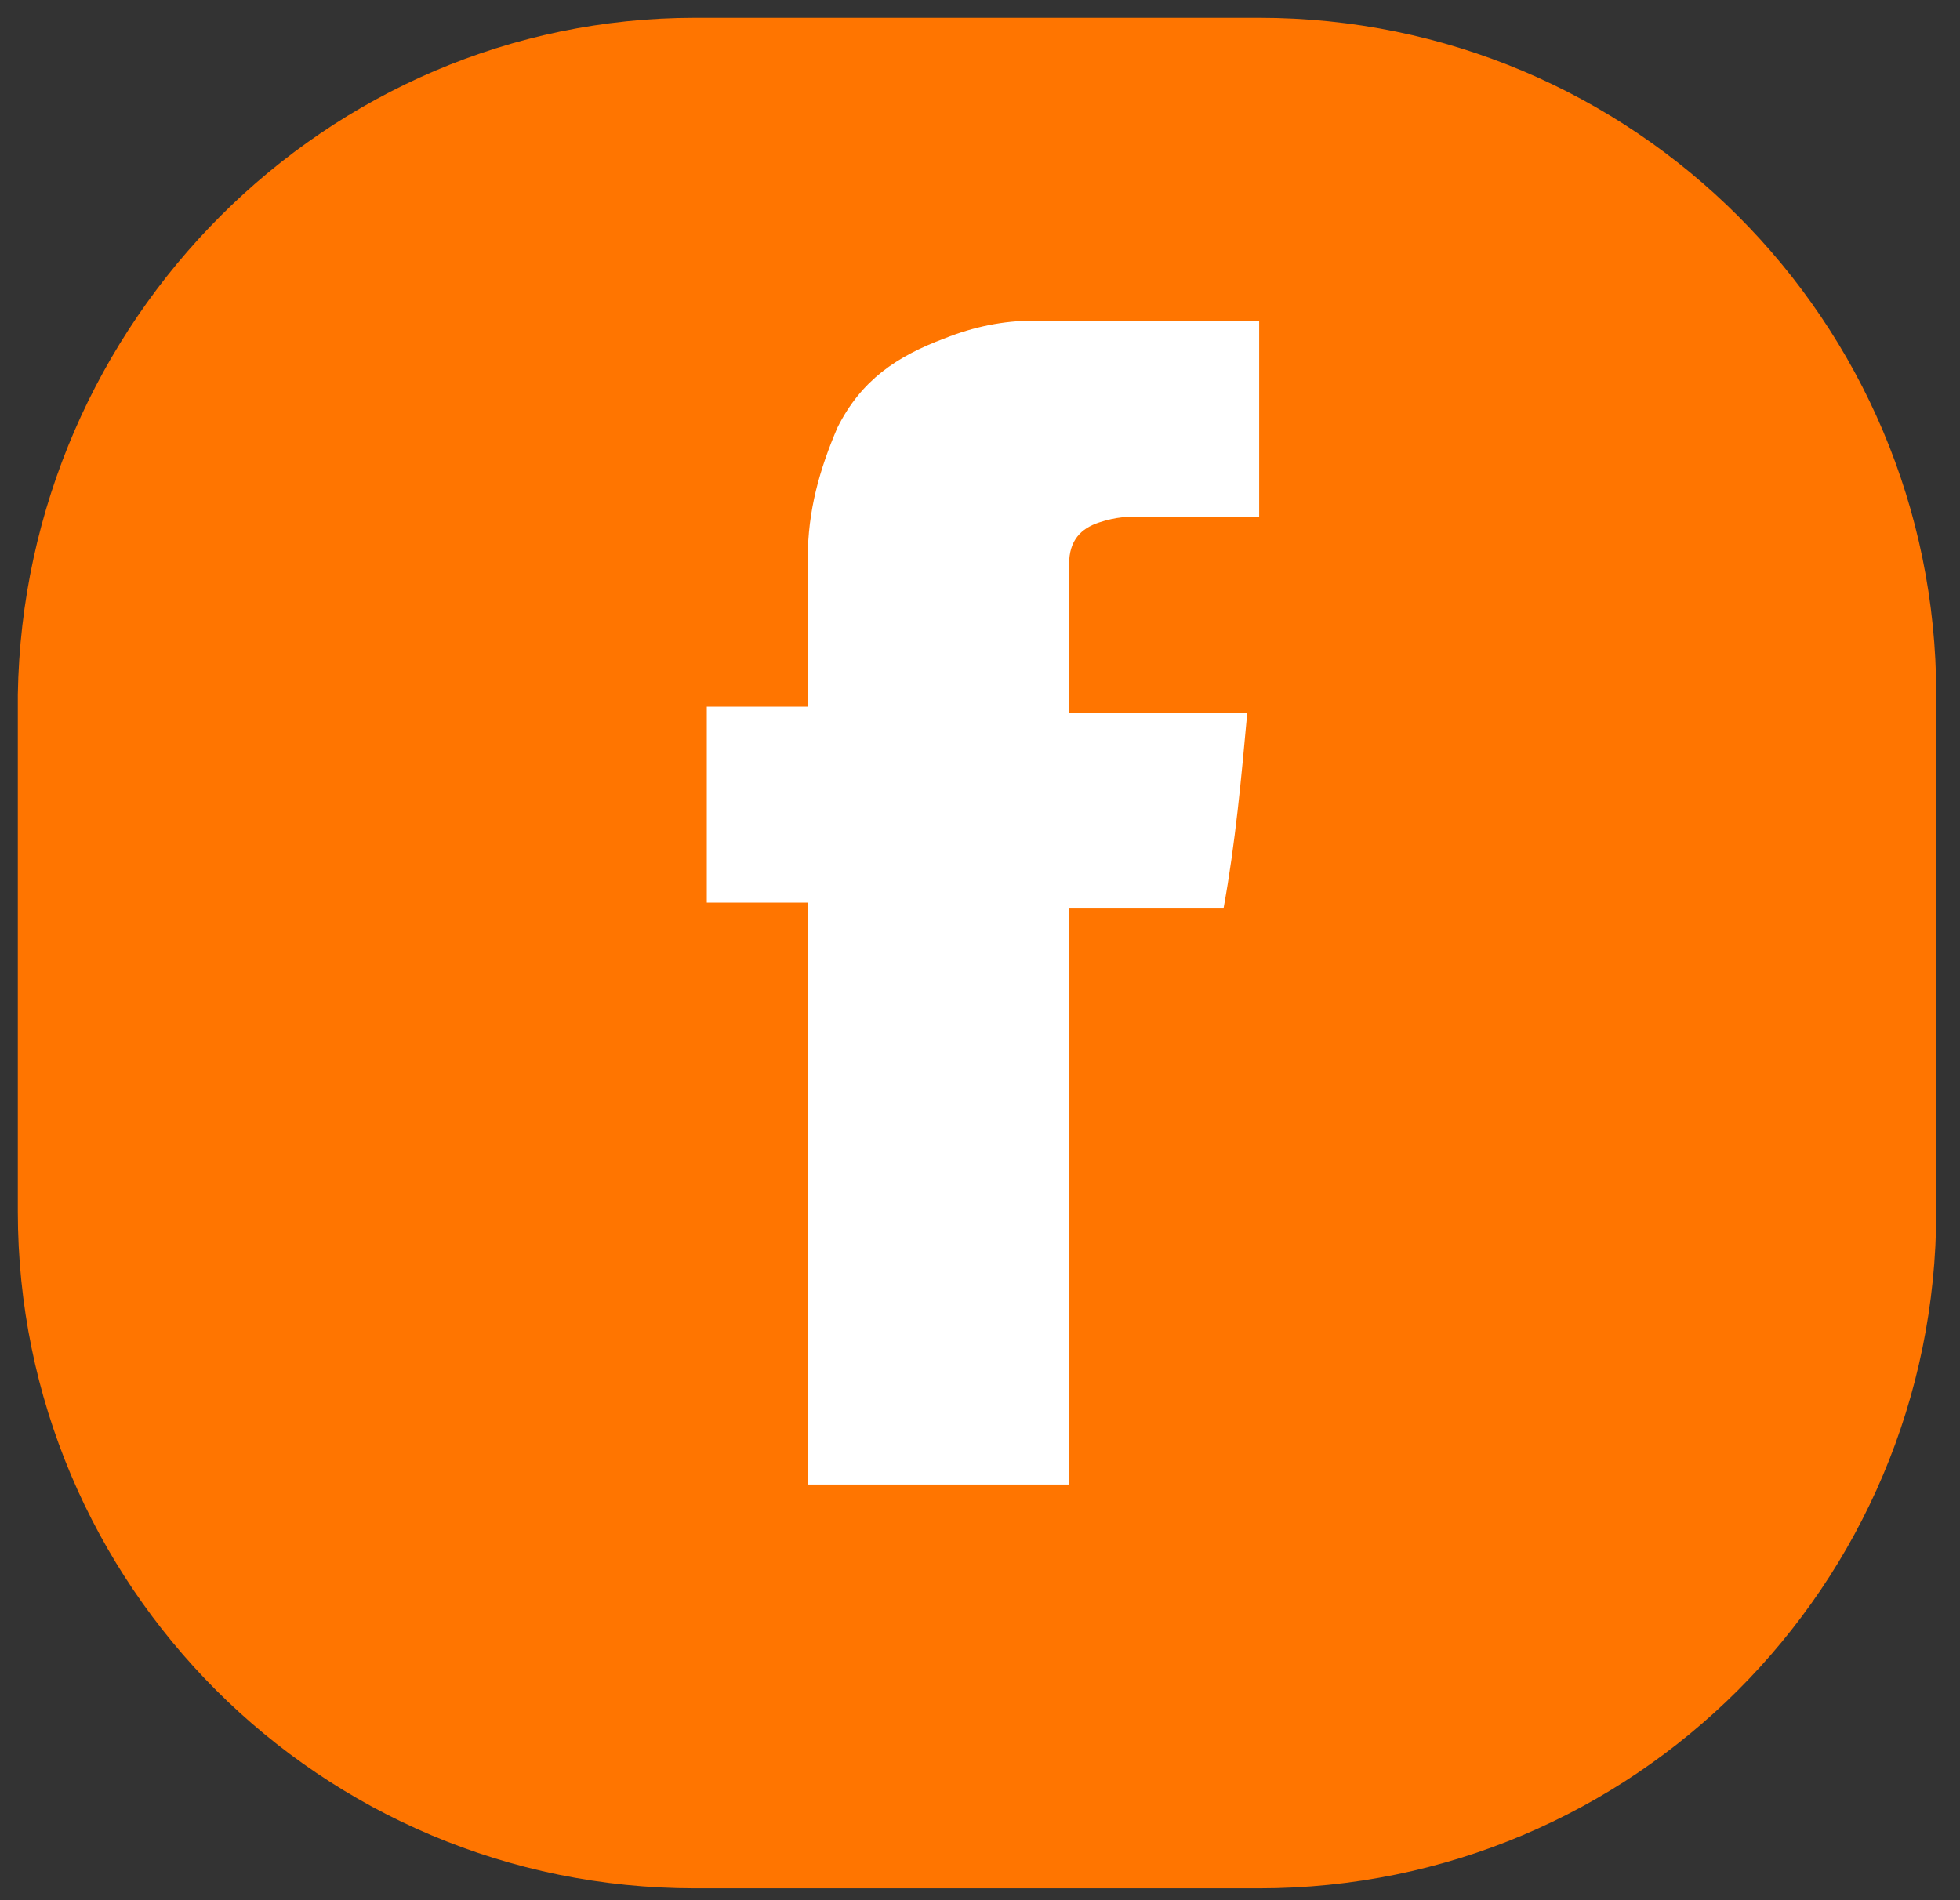 <?xml version="1.0" encoding="utf-8"?>
<!-- Generator: Adobe Illustrator 23.1.1, SVG Export Plug-In . SVG Version: 6.00 Build 0)  -->
<svg version="1.1" id="Capa_1" xmlns="http://www.w3.org/2000/svg" xmlns:xlink="http://www.w3.org/1999/xlink" x="0px" y="0px"
	 viewBox="0 0 33 32" style="enable-background:new 0 0 33 32;" xml:space="preserve">
<rect x="0" y="0" width="33" height="32" fill="#333333" stroke="none"/>
<style type="text/css">
	.st0{fill:#FF7500;}
	.st1{fill:#FFFFFF;}
</style>
<g>
	<path class="st0" d="M11.7,0.3l9.5,0c6.3,0,11.4,5.1,11.4,11.4v8.7c0,6.3-5.1,11.4-11.4,11.4h-9.5c-6.3,0-11.4-5.1-11.4-11.4v-8.7
		C0.4,5.4,5.5,0.3,11.7,0.3z"/>
	<g>
		<path class="st1" d="M21.2,8.7c0,0-0.1,0-0.1,0c-0.6,0-1.3,0-1.9,0c-0.2,0-0.4,0-0.7,0.1C18.2,8.9,18,9.1,18,9.5
			c0,0.2,0,0.4,0,0.7c0,0.6,0,1.1,0,1.7c0,0,0,0,0,0.1c1,0,2,0,3,0c-0.1,1.1-0.2,2.2-0.4,3.3h-2.6V25h-4.4v-9.8h-1.7v-3.3
			c0.6,0,1.1,0,1.7,0c0,0,0-0.1,0-0.1c0-0.8,0-1.6,0-2.4c0-0.8,0.2-1.5,0.5-2.2c0.4-0.8,1-1.2,1.8-1.5c0.5-0.2,1-0.3,1.5-0.3
			c1.3,0,2.5,0,3.8,0c0,0,0,0,0,0V8.7z"/>
	</g>
</g>
</svg>
